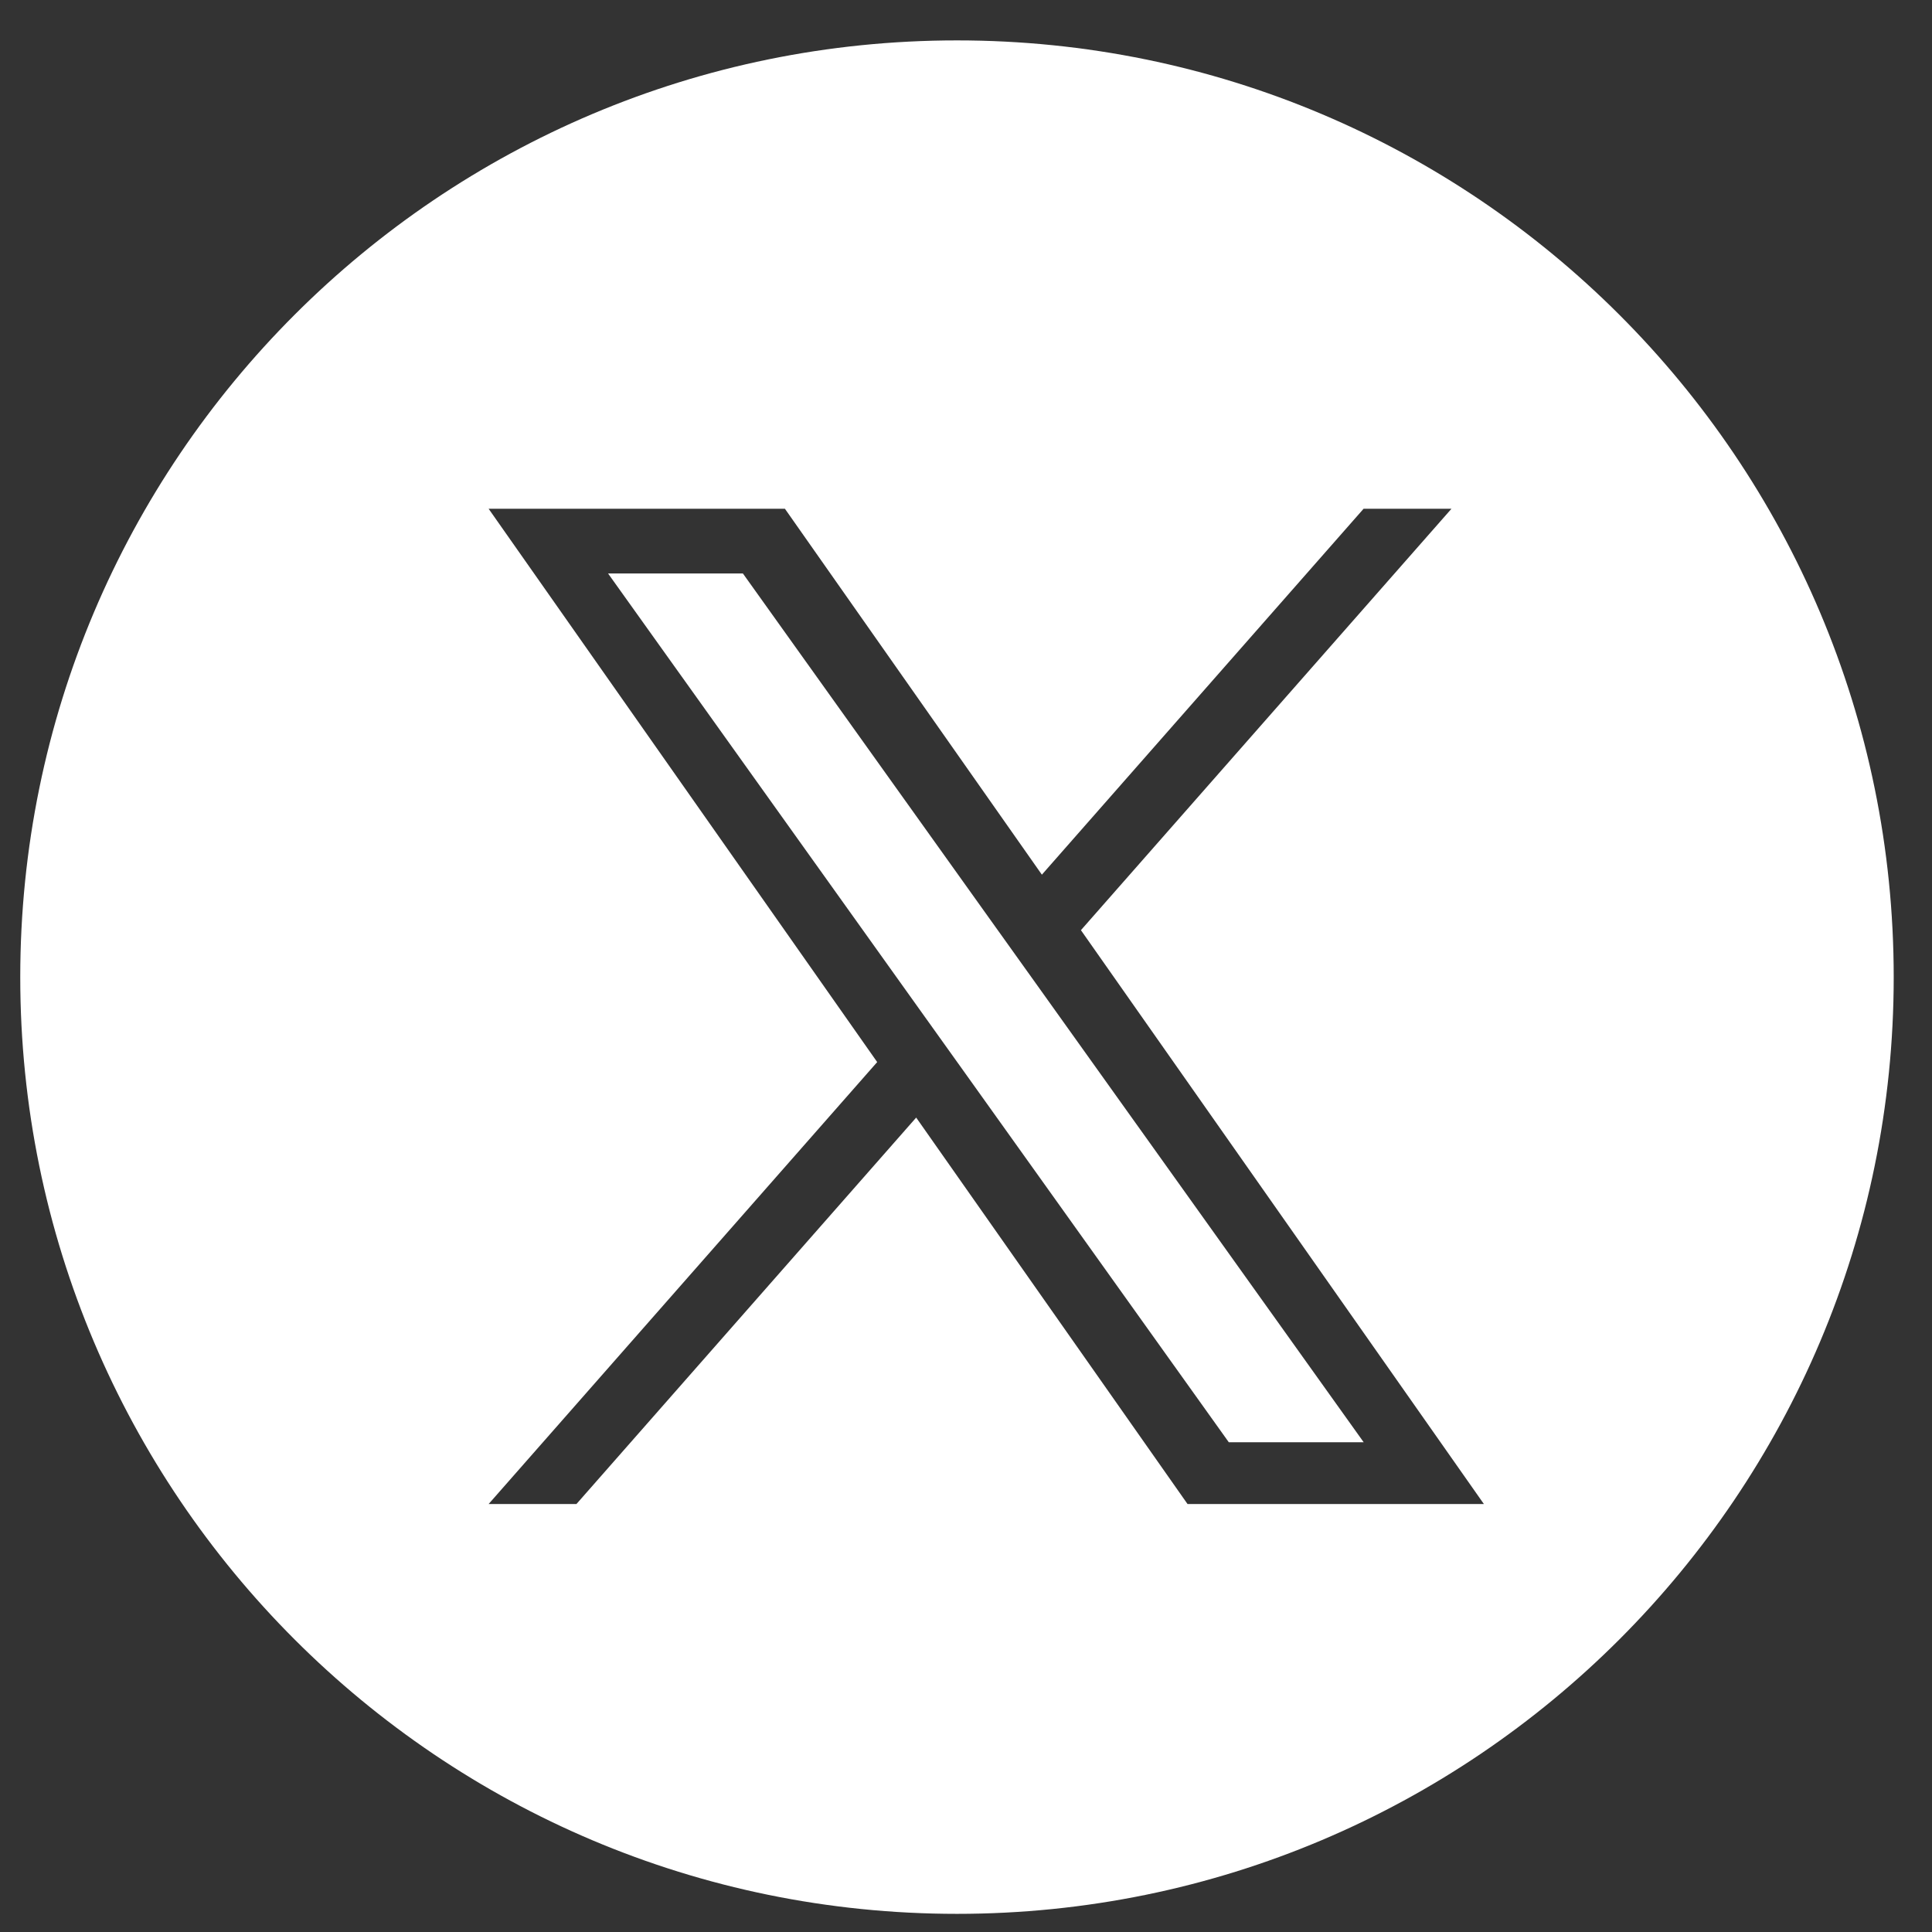 <?xml version="1.0" encoding="UTF-8"?> <svg xmlns="http://www.w3.org/2000/svg" width="33" height="33" viewBox="0 0 33 33" fill="none"><rect x="0" y="0" width="33" height="33" fill="#333333" stroke="none"/><path fill-rule="evenodd" clip-rule="evenodd" d="M16.346 0.69C7.509 0.69 0.346 7.853 0.346 16.69C0.346 25.526 7.509 32.69 16.346 32.69C25.182 32.69 32.346 25.526 32.346 16.69C32.346 7.853 25.182 0.69 16.346 0.69ZM24.792 8.69L18.463 15.888L25.346 25.69H20.284L15.649 19.089L9.846 25.69H8.346L14.983 18.141L8.346 8.69H13.407L17.796 14.94L23.291 8.69H24.792ZM15.736 17.283L16.409 18.224L20.989 24.635H23.293L17.68 16.779L17.007 15.838L12.689 9.795H10.386L15.736 17.283Z" fill="white"></path></svg> 